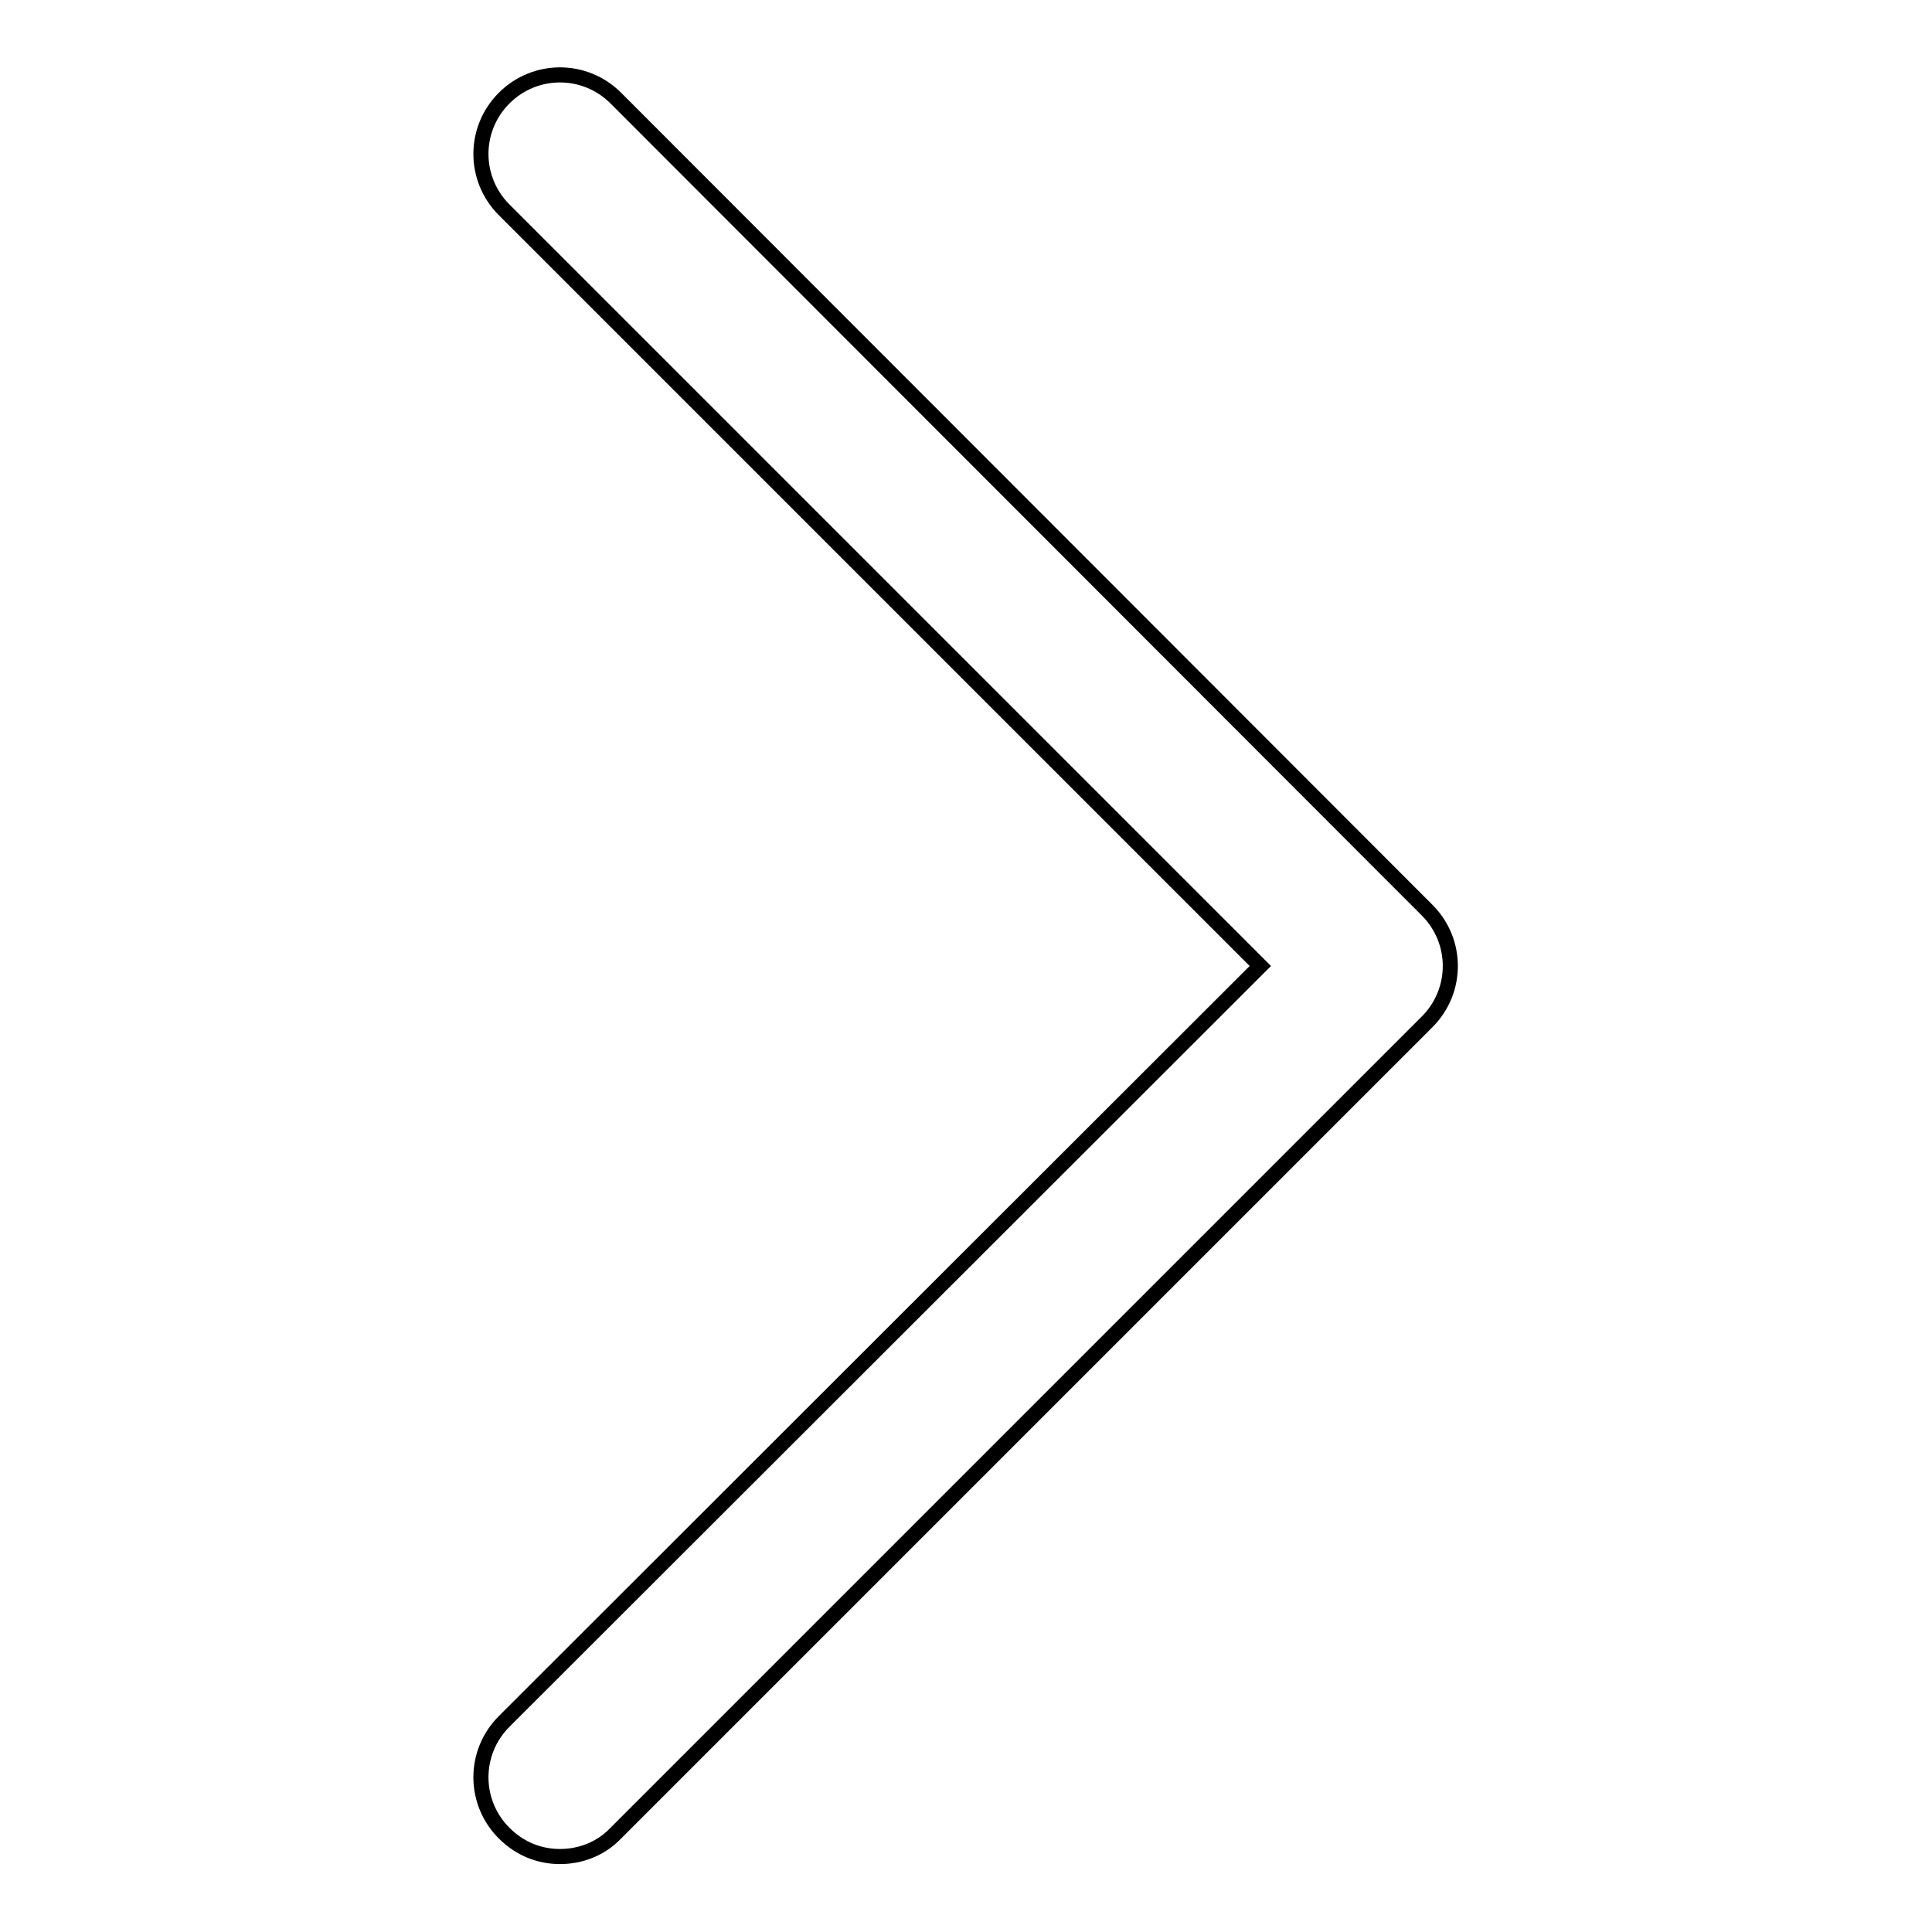 <?xml version="1.0" encoding="utf-8"?>
<!-- Svg Vector Icons : http://www.onlinewebfonts.com/icon -->
<!DOCTYPE svg PUBLIC "-//W3C//DTD SVG 1.1//EN" "http://www.w3.org/Graphics/SVG/1.1/DTD/svg11.dtd">
<svg version="1.1" xmlns="http://www.w3.org/2000/svg" xmlns:xlink="http://www.w3.org/1999/xlink" x="0px" y="0px" viewBox="0 0 256 256" enable-background="new 0 0 256 256" xml:space="preserve">
<g><g><path stroke-width="2" fill-opacity="0" stroke="#000000"  d="M74.2,246c-2.7,0-5.3-1-7.4-3.1c-4.1-4.1-4.1-10.7,0-14.8L167,128L66.8,27.8c-4.1-4.1-4.1-10.7,0-14.8c4.1-4.1,10.7-4.1,14.8,0l107.5,107.6c4.1,4.1,4.1,10.7,0,14.8L81.6,242.9C79.6,245,76.9,246,74.2,246z"/></g></g>
</svg>